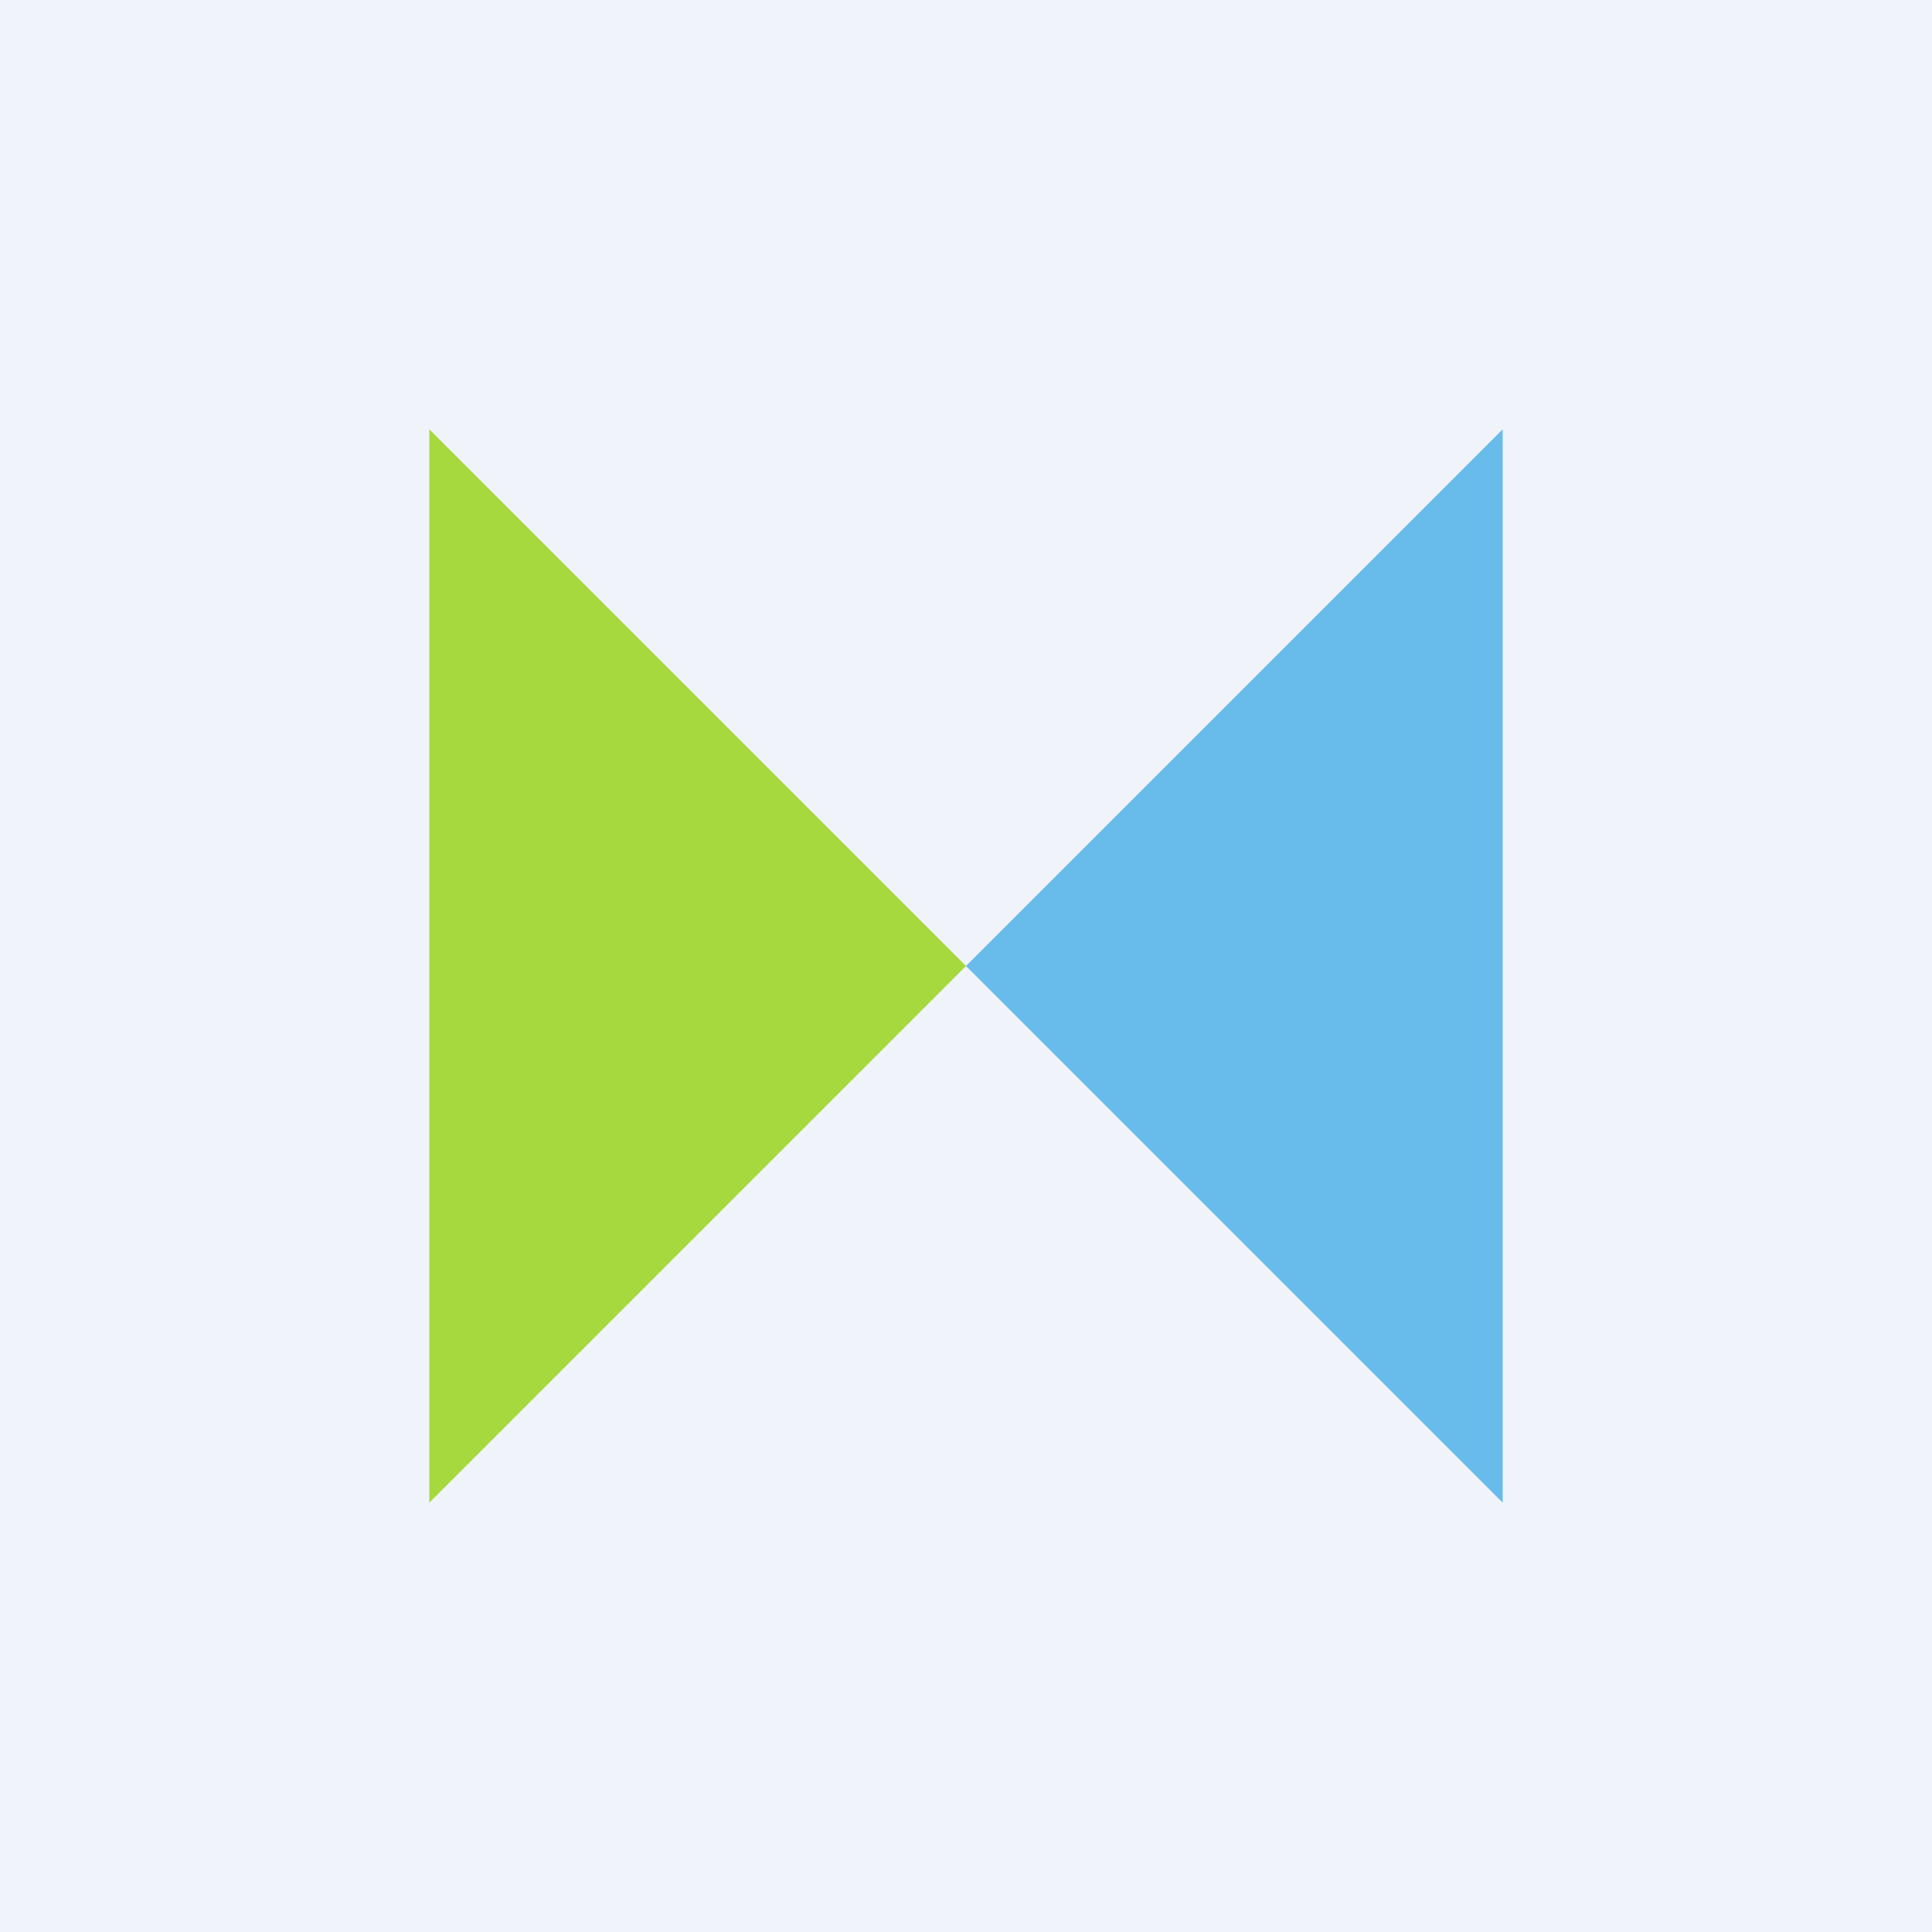 <!-- by TradingView --><svg width="18" height="18" viewBox="0 0 18 18" xmlns="http://www.w3.org/2000/svg"><path fill="#F0F3FA" d="M0 0h18v18H0z"/><path d="M4 14V4l5 5-5 5Z" fill="#A6D93D"/><path d="M14 14V4L9 9l5 5Z" fill="#68BCEB"/></svg>